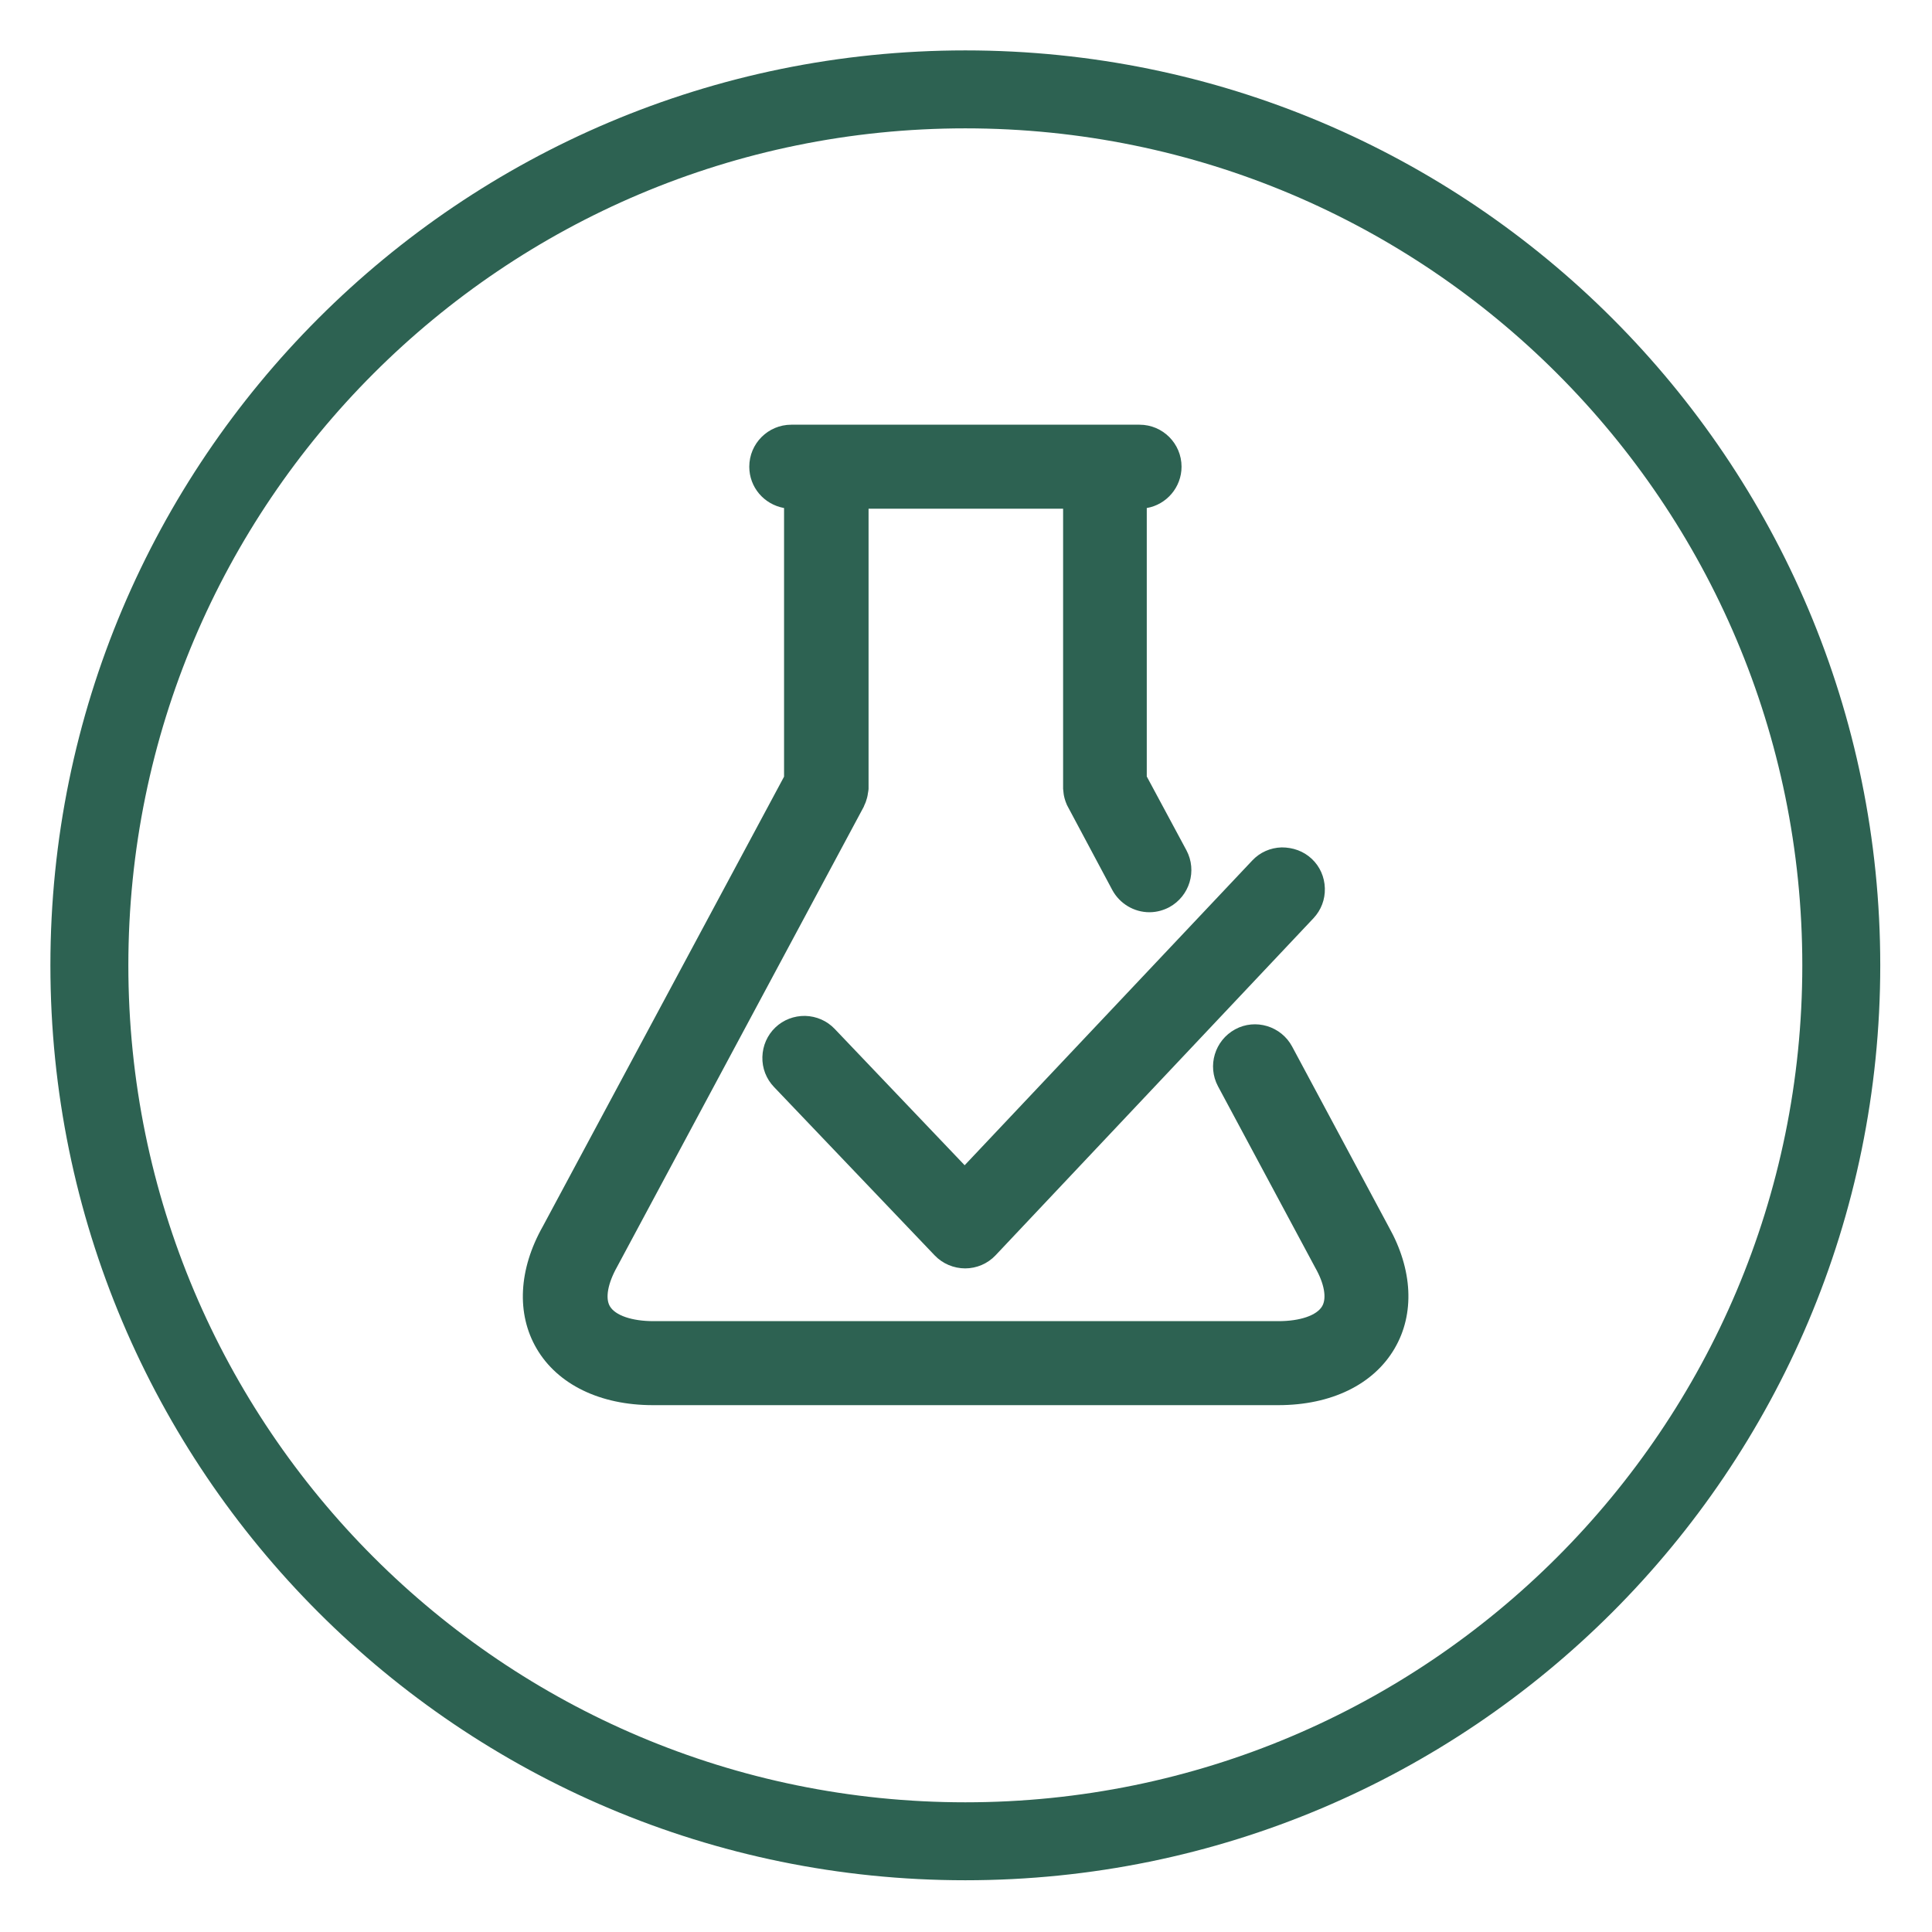 <?xml version="1.0" encoding="utf-8"?>
<svg xmlns="http://www.w3.org/2000/svg" width="115" height="115" viewBox="0 0 115 115" fill="none">
<path fill-rule="evenodd" clip-rule="evenodd" d="M107.28 57.46C107.28 84.97 84.98 107.28 57.46 107.28C29.95 107.28 7.64 84.97 7.64 57.46C7.64 29.95 29.95 7.64 57.46 7.64C84.97 7.64 107.28 29.95 107.28 57.46ZM111.92 57.46C111.92 87.54 87.54 111.92 57.46 111.92C27.38 111.92 3 87.54 3 57.46C3 27.38 27.38 3 57.46 3C87.54 3 111.92 27.38 111.92 57.46ZM38.86 83.64C35.72 83.64 33.19 82.41 31.94 80.27C30.73 78.2 30.87 75.55 32.31 73L46.67 46.23V30.24C45.47 30.02 44.6 29 44.6 27.78C44.6 26.4 45.72 25.28 47.1 25.28H67.83C69.21 25.28 70.33 26.4 70.33 27.78C70.33 29.01 69.43 30.04 68.26 30.24V46.22L70.62 50.61C71.27 51.83 70.81 53.34 69.6 54C69.438 54.086 69.265 54.155 69.086 54.206C68.98 54.236 68.871 54.259 68.762 54.275C68.648 54.291 68.534 54.3 68.42 54.3C67.5 54.3 66.65 53.79 66.21 52.98L63.51 47.92C63.484 47.86 63.458 47.793 63.432 47.724L63.429 47.715L63.42 47.69C63.4 47.637 63.385 47.584 63.371 47.532L63.35 47.45C63.34 47.415 63.333 47.381 63.327 47.345L63.319 47.299L63.31 47.23C63.3 47.13 63.29 47.04 63.28 46.95V46.85V30.28H51.7V46.96L51.694 47.011L51.693 47.027L51.68 47.118C51.675 47.155 51.669 47.194 51.66 47.23C51.65 47.3 51.64 47.38 51.62 47.45C51.612 47.484 51.602 47.518 51.591 47.553L51.585 47.57L51.569 47.62L51.56 47.652L51.55 47.69C51.52 47.77 51.49 47.85 51.45 47.93L51.41 48.03L36.73 75.41C36.18 76.39 36.02 77.27 36.3 77.75C36.62 78.3 37.62 78.64 38.9 78.64H76.1C77.38 78.64 78.38 78.3 78.7 77.75C78.98 77.27 78.83 76.41 78.29 75.46L72.5 64.66C71.85 63.44 72.31 61.93 73.52 61.27C74.73 60.61 76.26 61.08 76.91 62.29L82.67 73.04C84.09 75.57 84.22 78.21 83.01 80.27C81.76 82.41 79.24 83.64 76.09 83.64H76.06H38.86ZM57.454 75.5C56.766 75.498 56.108 75.219 55.64 74.73L46.07 64.7C45.61 64.22 45.36 63.58 45.38 62.91C45.4 62.24 45.67 61.62 46.15 61.16C46.63 60.7 47.27 60.46 47.93 60.47C48.6 60.49 49.22 60.76 49.68 61.24L57.42 69.36L74.54 51.22C75 50.73 75.62 50.46 76.29 50.44C76.96 50.44 77.59 50.66 78.08 51.12C78.57 51.58 78.84 52.2 78.86 52.87C78.88 53.54 78.64 54.17 78.18 54.66L59.26 74.72C58.791 75.219 58.132 75.498 57.454 75.5Z" fill="#2D6252"/>
</svg>